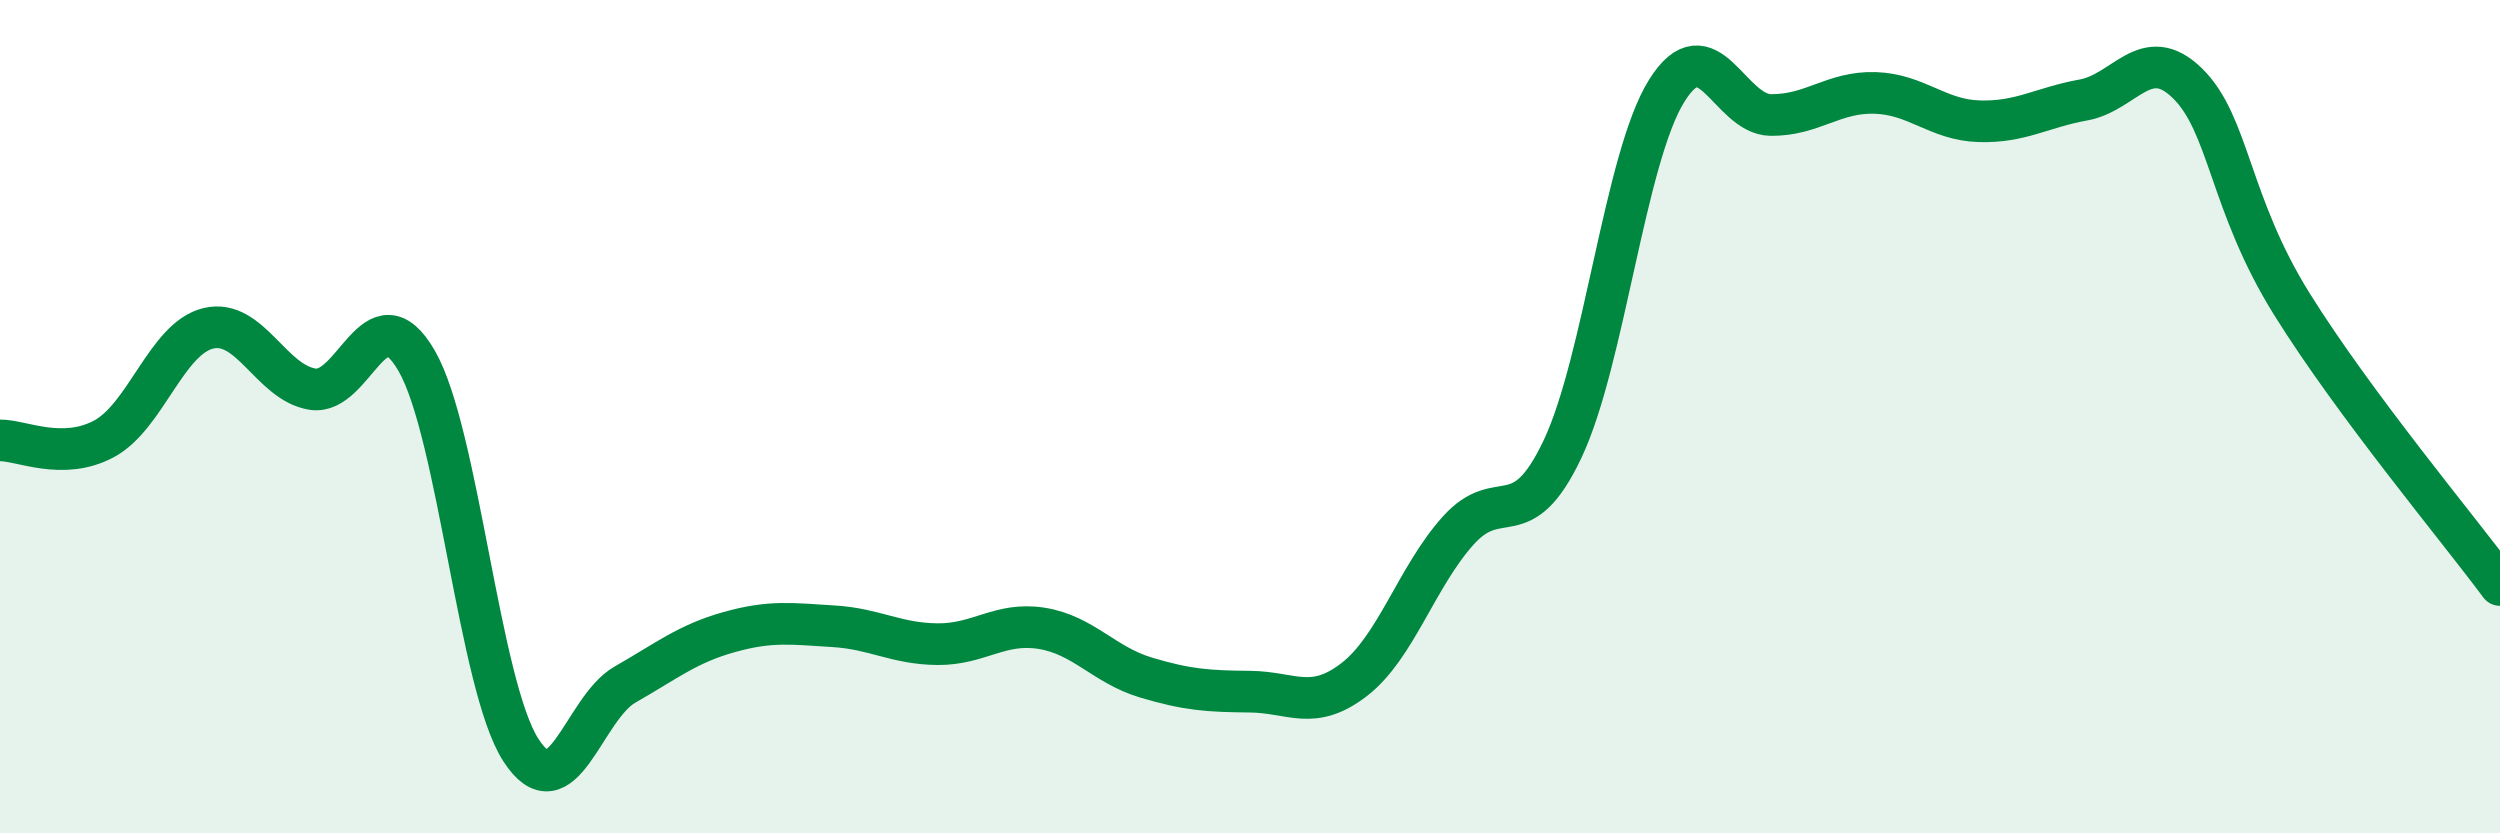 
    <svg width="60" height="20" viewBox="0 0 60 20" xmlns="http://www.w3.org/2000/svg">
      <path
        d="M 0,10.57 C 0.5,10.56 1.5,11.07 2.5,10.53 C 3.5,9.99 4,8.12 5,7.88 C 6,7.64 6.5,9.18 7.5,9.34 C 8.5,9.5 9,6.93 10,8.66 C 11,10.39 11.5,16.45 12.5,18 C 13.5,19.55 14,17 15,16.43 C 16,15.86 16.5,15.45 17.5,15.17 C 18.5,14.89 19,14.97 20,15.03 C 21,15.09 21.5,15.45 22.5,15.46 C 23.5,15.47 24,14.92 25,15.08 C 26,15.24 26.5,15.96 27.5,16.26 C 28.5,16.56 29,16.59 30,16.6 C 31,16.61 31.5,17.08 32.5,16.31 C 33.5,15.54 34,13.84 35,12.73 C 36,11.62 36.5,12.89 37.5,10.78 C 38.5,8.67 39,3.78 40,2.18 C 41,0.58 41.5,2.75 42.5,2.76 C 43.5,2.77 44,2.2 45,2.23 C 46,2.26 46.5,2.88 47.5,2.91 C 48.5,2.94 49,2.58 50,2.4 C 51,2.22 51.5,1.02 52.5,2 C 53.5,2.98 53.5,4.88 55,7.29 C 56.5,9.7 59,12.69 60,14.04L60 20L0 20Z"
        fill="#008740"
        opacity="0.1"
        stroke-linecap="round"
        stroke-linejoin="round"
      />
      <path
        d="M 0,10.57 C 0.5,10.56 1.5,11.07 2.5,10.53 C 3.5,9.99 4,8.12 5,7.88 C 6,7.64 6.5,9.18 7.5,9.34 C 8.5,9.5 9,6.93 10,8.66 C 11,10.39 11.5,16.45 12.5,18 C 13.5,19.55 14,17 15,16.43 C 16,15.86 16.5,15.45 17.5,15.17 C 18.5,14.89 19,14.97 20,15.03 C 21,15.09 21.5,15.45 22.5,15.46 C 23.5,15.47 24,14.92 25,15.08 C 26,15.24 26.5,15.96 27.5,16.26 C 28.5,16.56 29,16.59 30,16.6 C 31,16.61 31.5,17.08 32.5,16.31 C 33.5,15.54 34,13.84 35,12.73 C 36,11.62 36.5,12.89 37.5,10.78 C 38.5,8.67 39,3.78 40,2.18 C 41,0.58 41.5,2.75 42.5,2.76 C 43.5,2.77 44,2.2 45,2.23 C 46,2.26 46.5,2.88 47.5,2.91 C 48.5,2.94 49,2.58 50,2.4 C 51,2.22 51.5,1.02 52.5,2 C 53.5,2.98 53.5,4.88 55,7.29 C 56.5,9.7 59,12.69 60,14.04"
        stroke="#008740"
        stroke-width="1"
        fill="none"
        stroke-linecap="round"
        stroke-linejoin="round"
      />
    </svg>
  